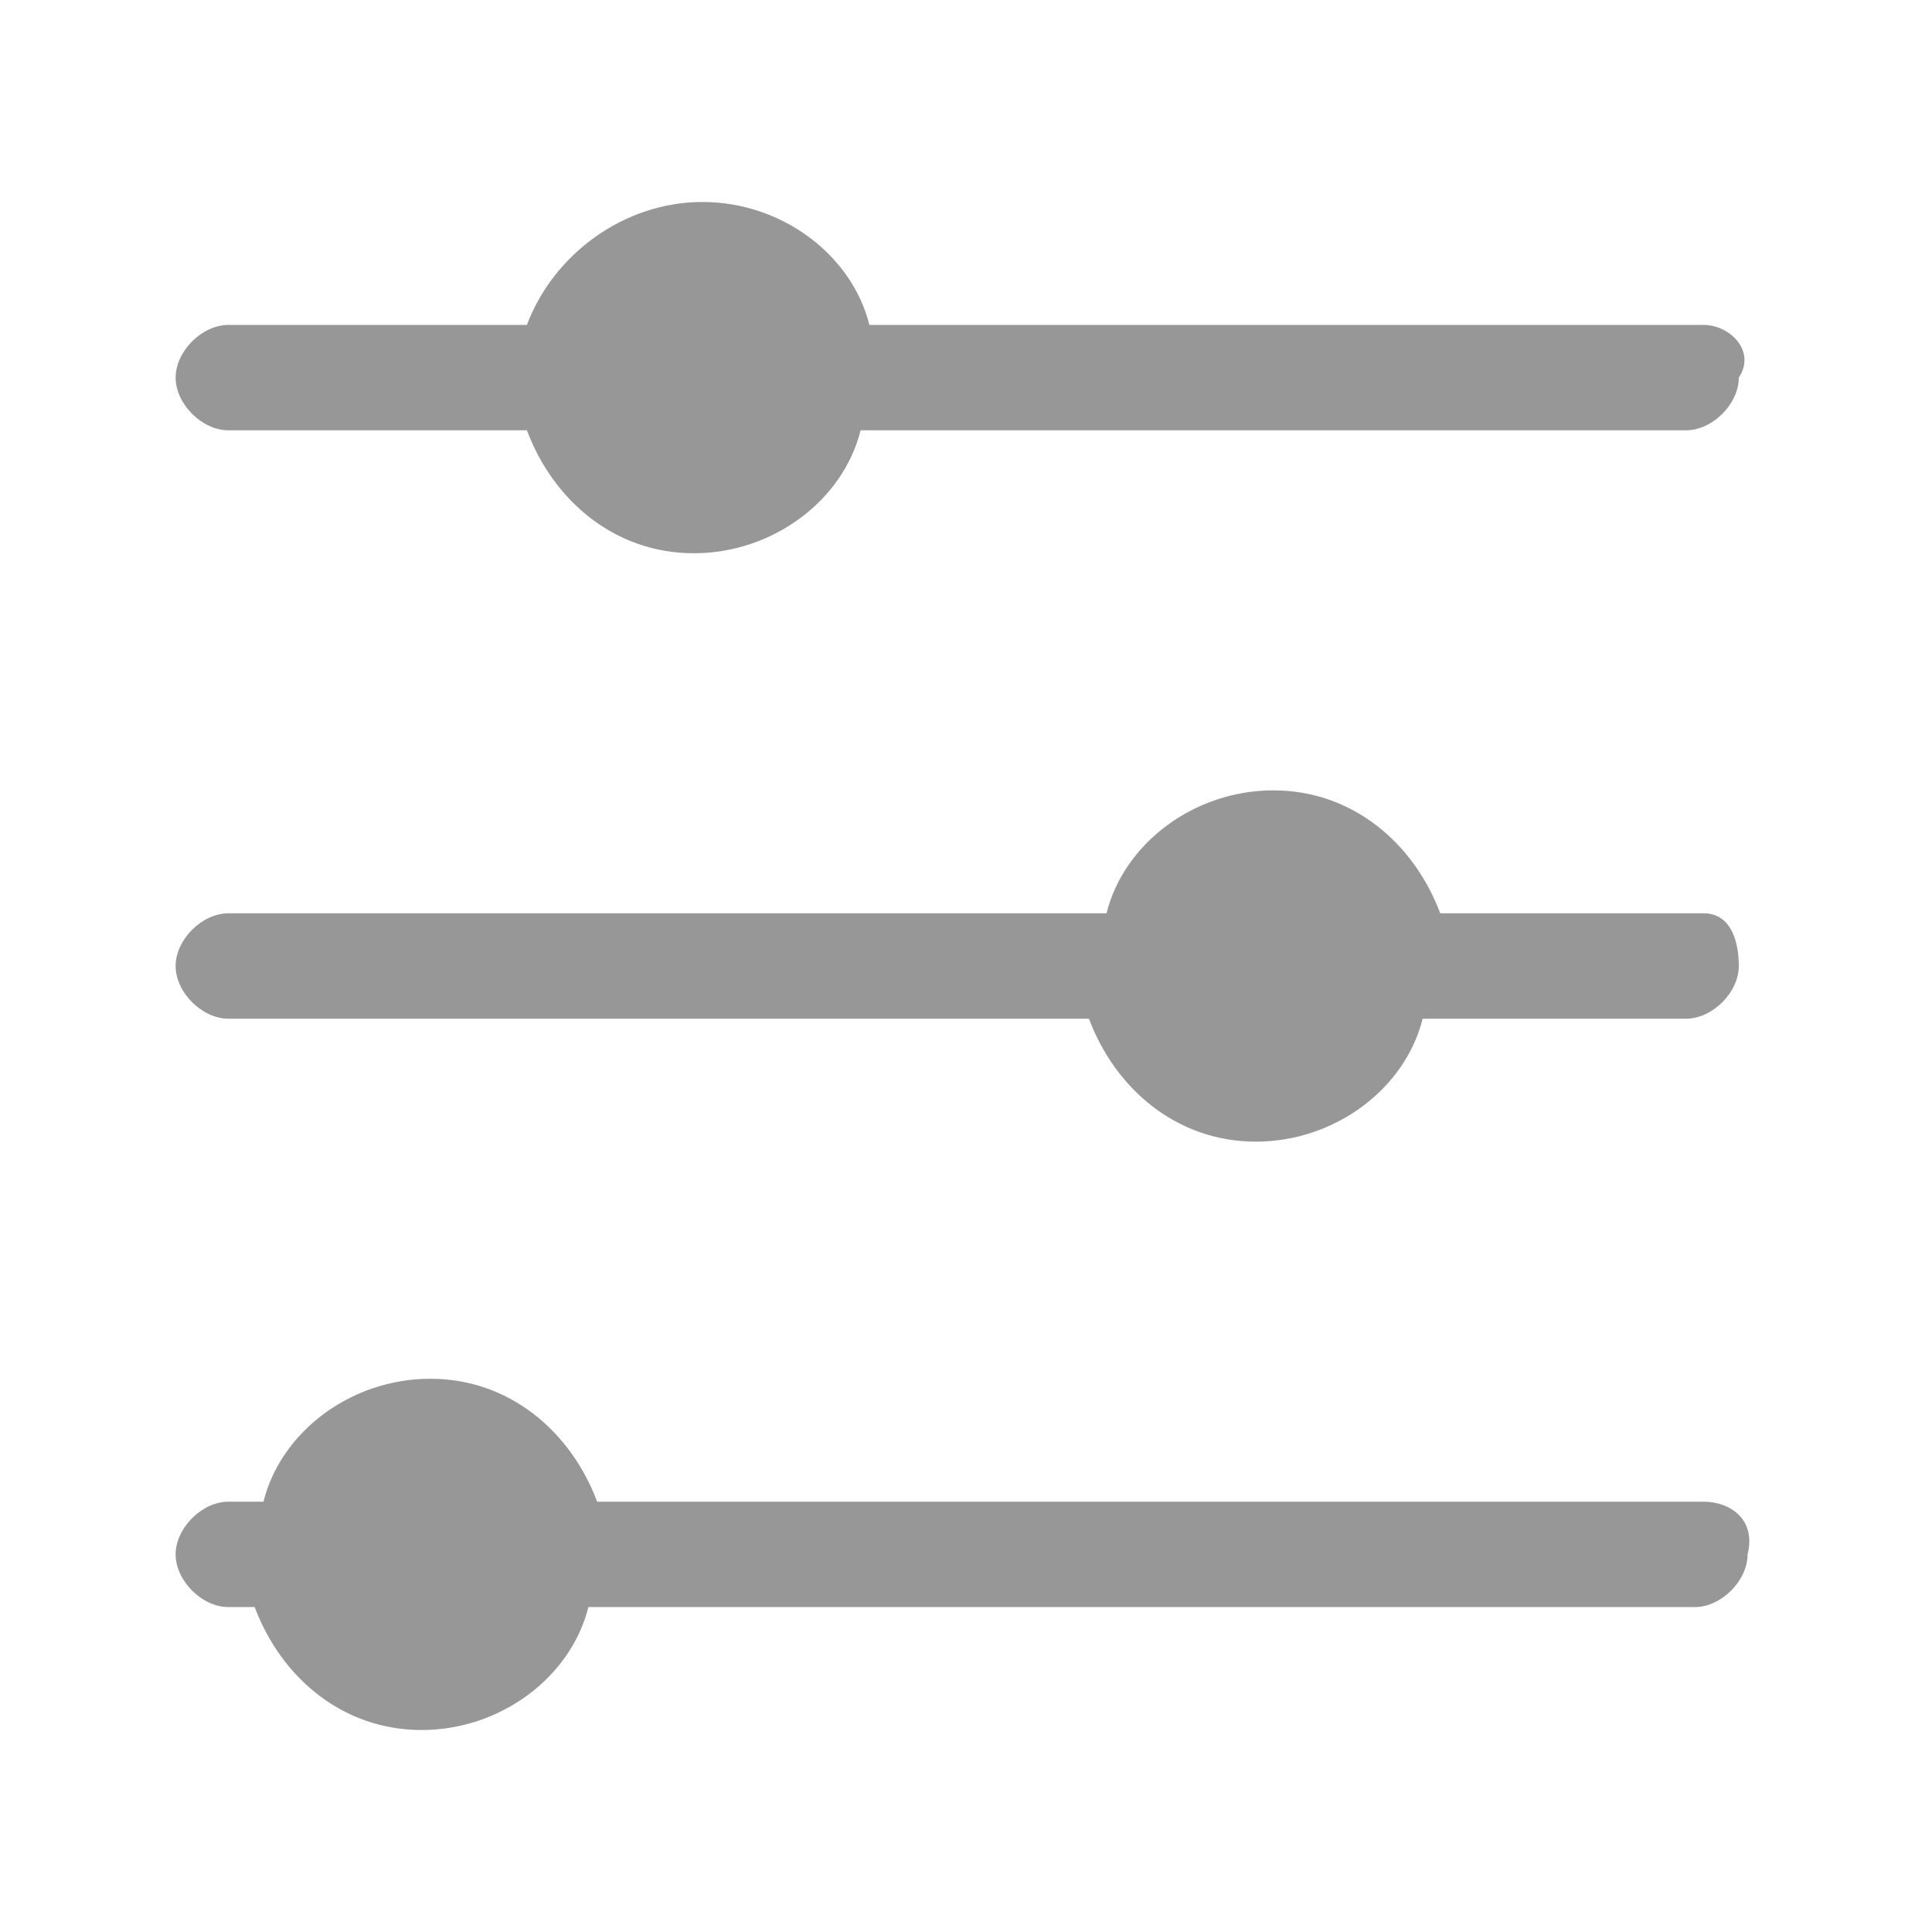 <?xml version="1.0" encoding="utf-8"?>
<!-- Generator: Adobe Illustrator 25.3.1, SVG Export Plug-In . SVG Version: 6.00 Build 0)  -->
<svg version="1.1" id="Layer_1" xmlns="http://www.w3.org/2000/svg" xmlns:xlink="http://www.w3.org/1999/xlink" x="0px" y="0px"
	 width="22px" height="22px" viewBox="0 0 22 22" style="enable-background:new 0 0 22 22;" xml:space="preserve">
<style type="text/css">
	.st0{fill-rule:evenodd;clip-rule:evenodd;fill:#989797;}
</style>
<g>
	<path class="st0" d="M19.4,3.7H9.9C9.7,2.9,8.9,2.3,8,2.3S6.3,2.9,6,3.7H2.6C2.3,3.7,2,4,2,4.3l0,0c0,0.3,0.3,0.6,0.6,0.6H6
		c0.3,0.8,1,1.4,1.9,1.4s1.7-0.6,1.9-1.4h9.4c0.3,0,0.6-0.3,0.6-0.6l0,0C20,4,19.7,3.7,19.4,3.7z"/>
	<path class="st0" d="M19.4,10.4h-3c-0.3-0.8-1-1.4-1.9-1.4s-1.7,0.6-1.9,1.4h-10C2.3,10.4,2,10.7,2,11s0.3,0.6,0.6,0.6h9.8
		c0.3,0.8,1,1.4,1.9,1.4s1.7-0.6,1.9-1.4h3c0.3,0,0.6-0.3,0.6-0.6S19.7,10.4,19.4,10.4z"/>
	<path class="st0" d="M19.4,17.1H6.8c-0.3-0.8-1-1.4-1.9-1.4S3.2,16.3,3,17.1H2.6c-0.3,0-0.6,0.3-0.6,0.6l0,0c0,0.3,0.3,0.6,0.6,0.6
		h0.3c0.3,0.8,1,1.4,1.9,1.4s1.7-0.6,1.9-1.4h12.6c0.3,0,0.6-0.3,0.6-0.6l0,0C20,17.3,19.7,17.1,19.4,17.1z"/>
</g>
</svg>
